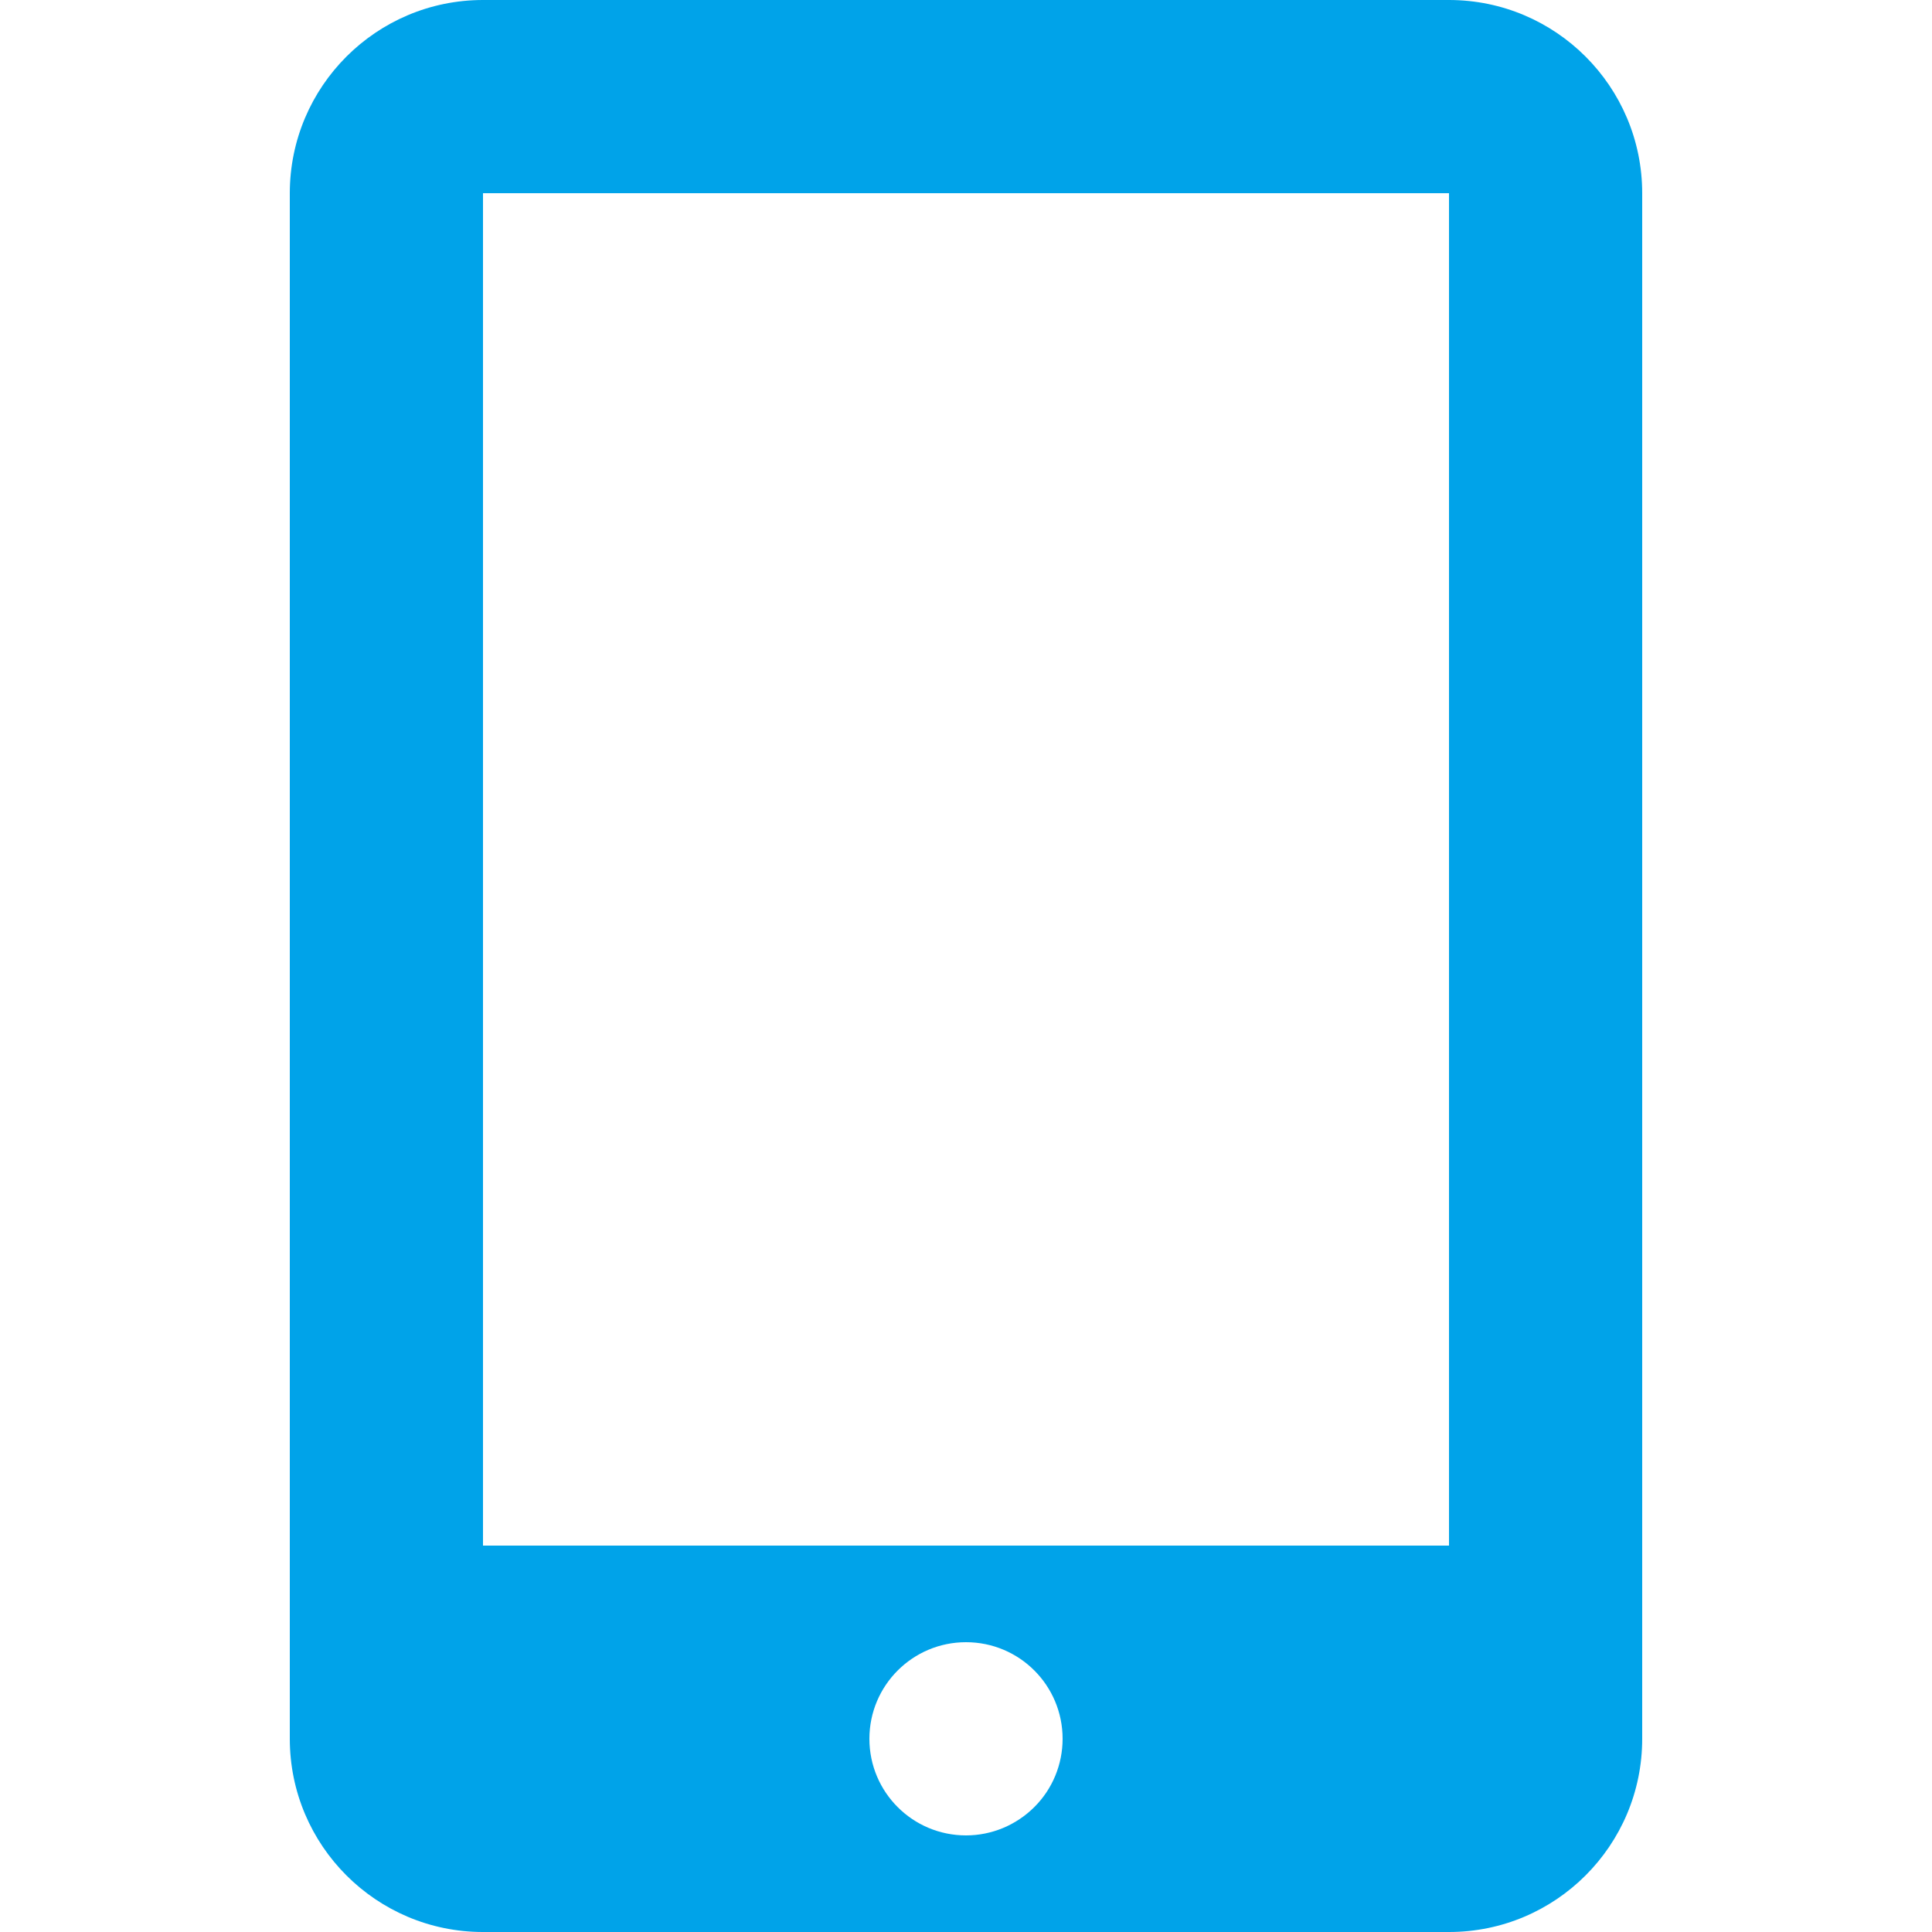 <?xml version="1.0" encoding="utf-8"?>
<!-- Generator: Adobe Illustrator 16.0.0, SVG Export Plug-In . SVG Version: 6.00 Build 0)  -->
<!DOCTYPE svg PUBLIC "-//W3C//DTD SVG 1.1//EN" "http://www.w3.org/Graphics/SVG/1.1/DTD/svg11.dtd">
<svg version="1.1" id="图层_1" xmlns="http://www.w3.org/2000/svg" xmlns:xlink="http://www.w3.org/1999/xlink" x="0px" y="0px"
	 width="20px" height="20px" viewBox="0 0 20 20" enable-background="new 0 0 20 20" xml:space="preserve">
<g>
	<path fill="#00A3E9" d="M15,0H5C3.896,0,3,0.896,3,2v16c0,1.104,0.896,2,2,2h10c1.104,0,2-0.896,2-2V2C17,0.896,16.104,0,15,0L15,0
		z M10,19c-0.552,0-1-0.447-1-1s0.448-1,1-1c0.553,0,1,0.447,1,1c0,0.266-0.105,0.52-0.293,0.707S10.266,19,10,19L10,19z M15,16H5V2
		h10V16z"/>
</g>
</svg>
